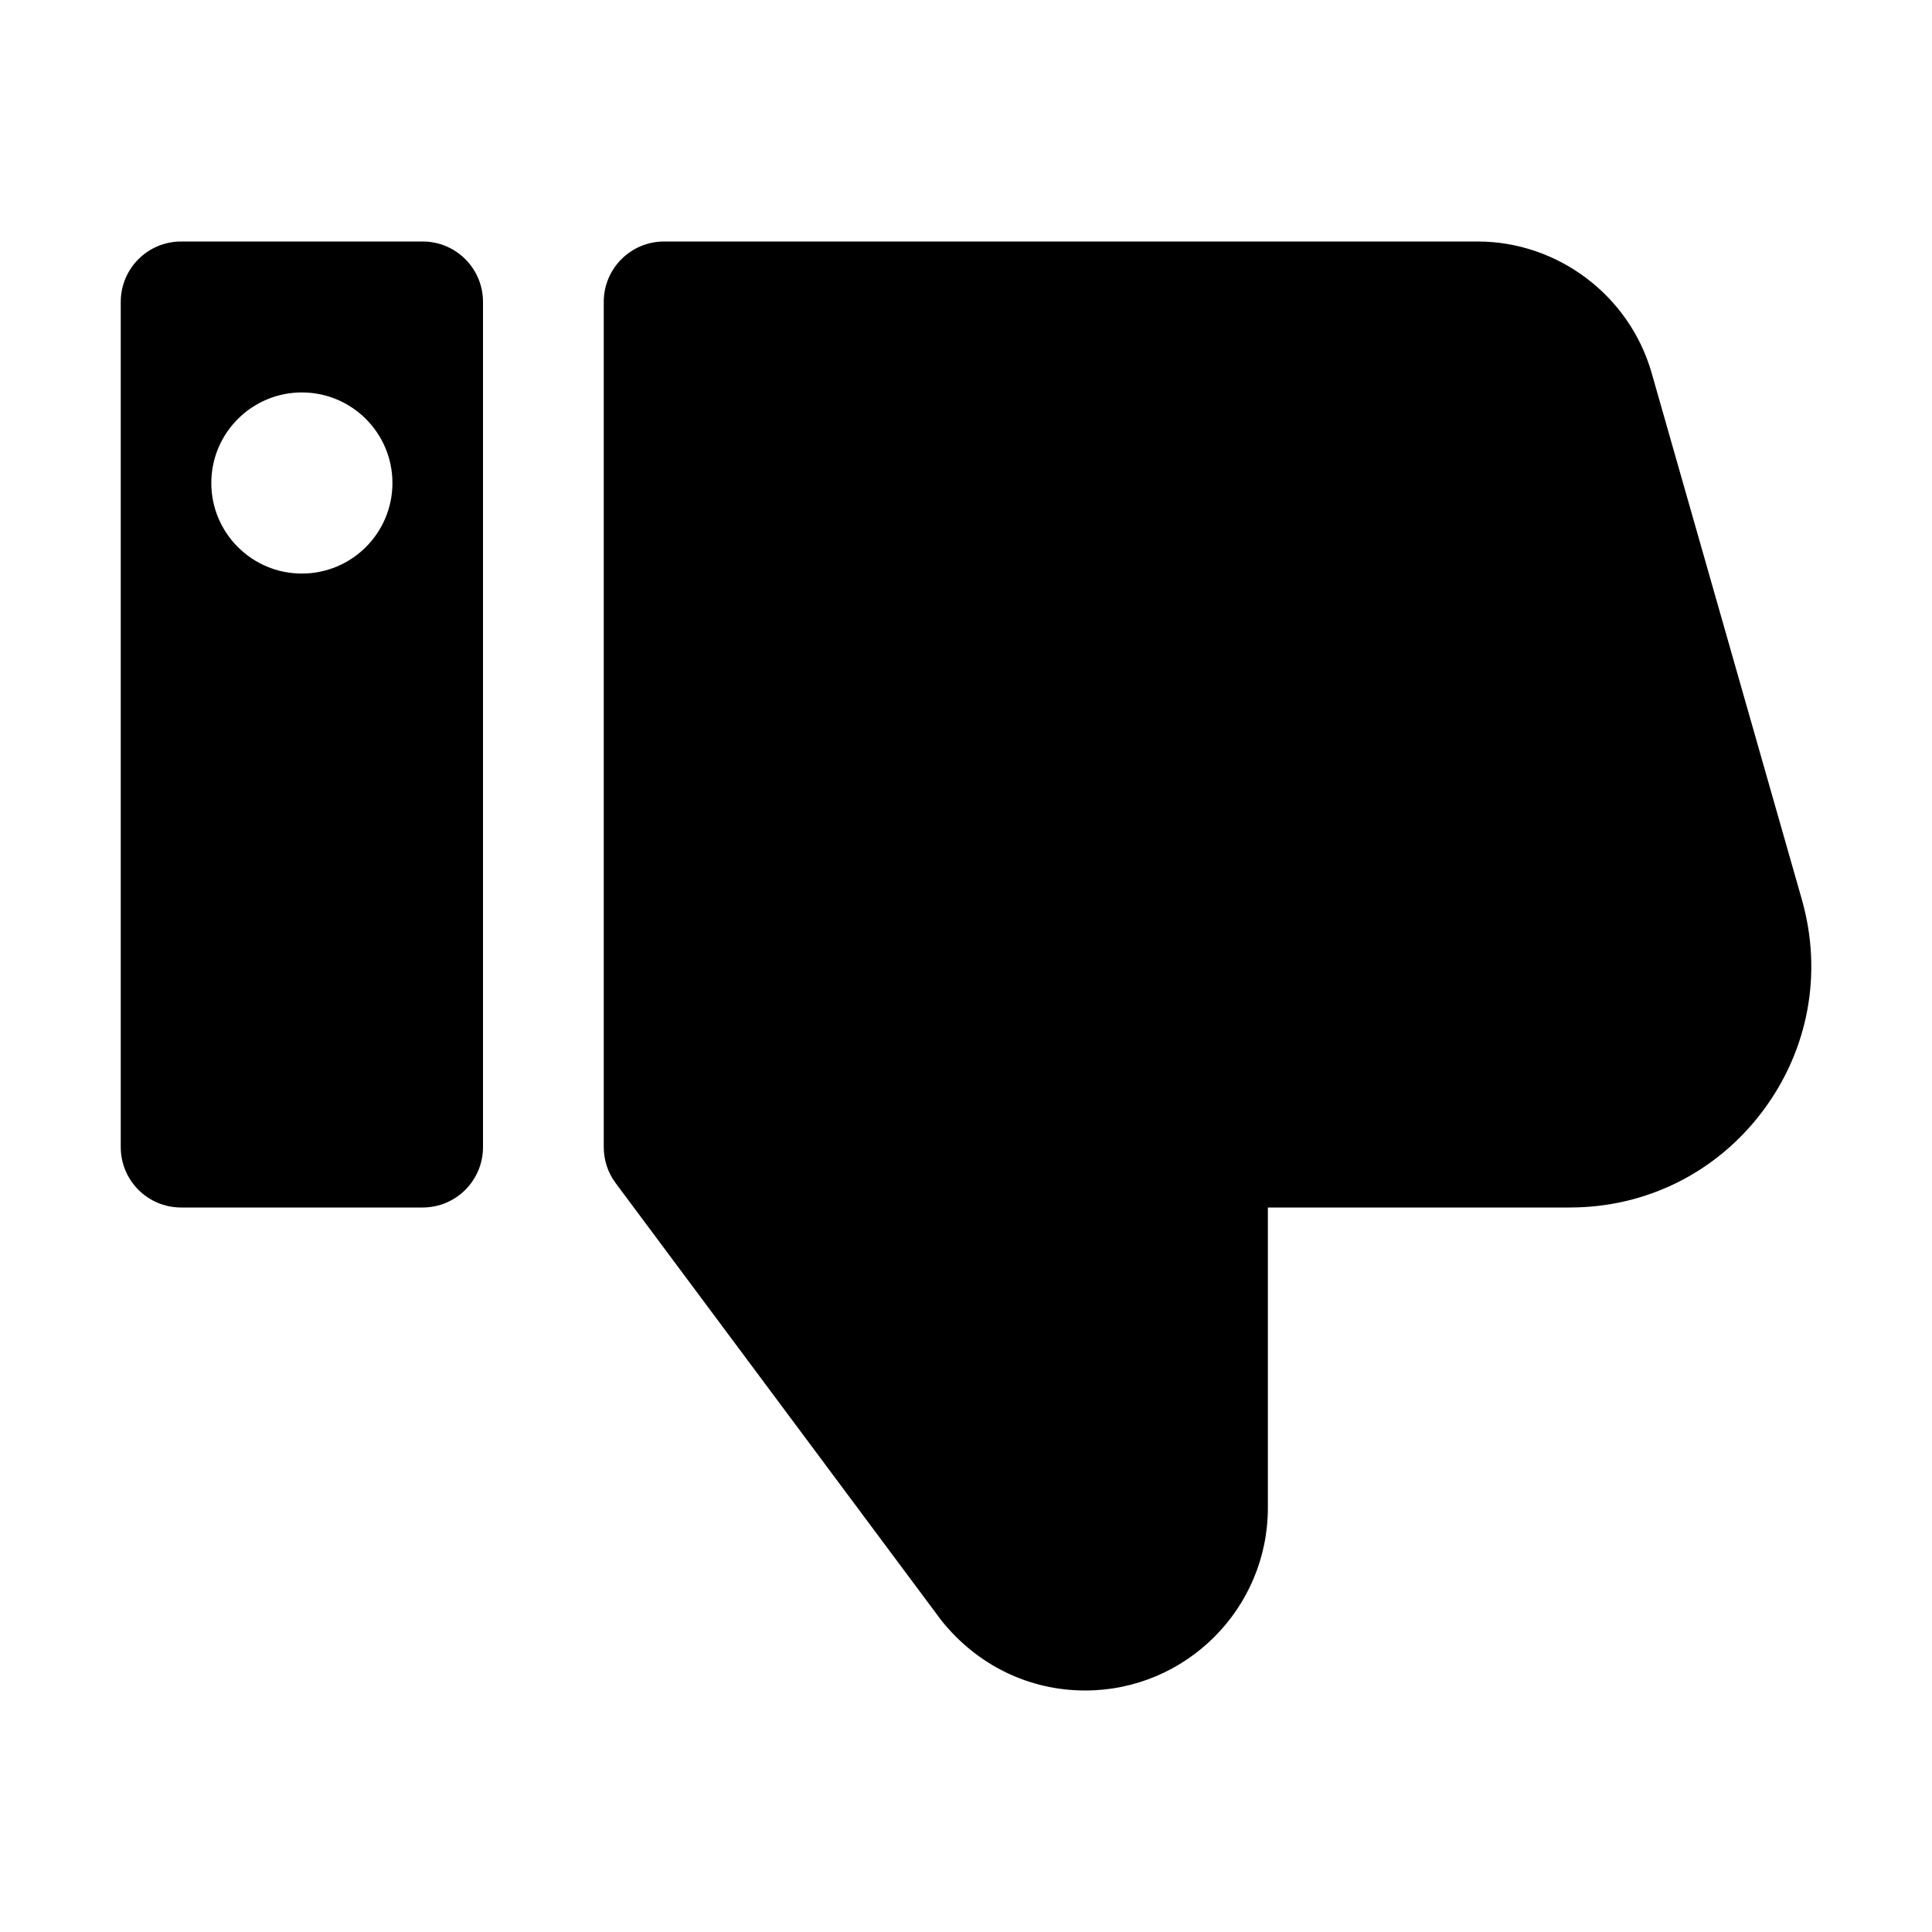 <?xml version="1.0" ?>
<svg enable-background="new 0 0 32 32" id="Glyph" version="1.1" viewBox="0 0 32 32" 
    xml:space="preserve" xmlns="http://www.w3.org/2000/svg" xmlns:xlink="http://www.w3.org/1999/xlink">
    <g transform="scale(1,-1) translate(0,-32)">
        <path d="M29.845,17.099l-2.489,8.725C26.989,27.105,25.804,28,24.473,28H11c-0.553,0-1-0.448-1-1V13  
            c0-0.215,0.069-0.425,0.198-0.597l5.392-7.24C16.188,4.414,17.05,4,17.974,4C19.643,4,21,5.357,21,7.026V12h5.002  
            c1.265,0,2.427,0.579,3.188,1.589C29.954,14.601,30.192,15.88,29.845,17.099z" id="XMLID_254_"/>
        <path d="M7,12H3c-0.553,0-1,0.448-1,1v14c0,0.552,0.447,1,1,1h4c0.553,0,1-0.448,1-1V13C8,12.448,7.553,12,7,12z   
            M5,25.5c-0.828,0-1.5-0.672-1.5-1.5c0-0.828,0.672-1.5,1.5-1.5c0.828,0,1.5,0.672,1.5,1.5C6.5,24.828,5.828,25.5,5,25.5z" 
            id="XMLID_256_"/>
    </g>
</svg>